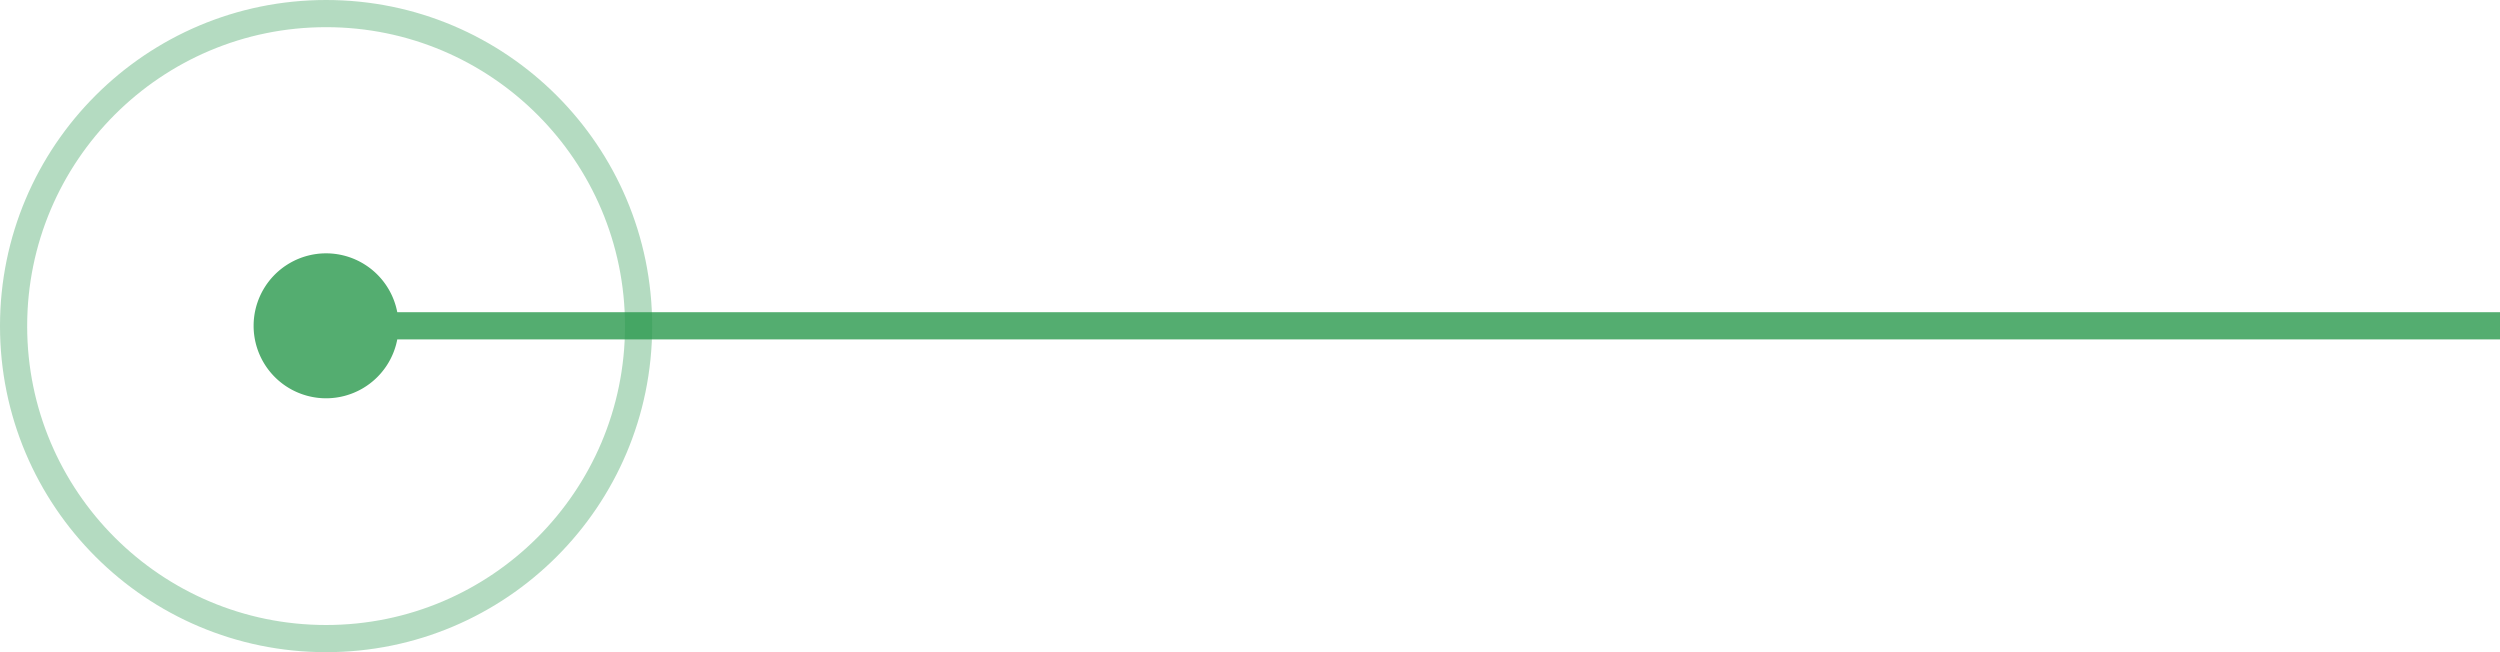 <svg xmlns="http://www.w3.org/2000/svg" width="92" height="24" fill="none"><path fill="#2A994D" fill-opacity=".8" d="M9.333 11.99a2.667 2.667 0 1 0 5.334 0 2.667 2.667 0 0 0-5.334 0m2.667 0v.5h80v-1H12z"/><circle cx="12" cy="12" r="11.5" stroke="#2A994D" opacity=".35"/></svg>
